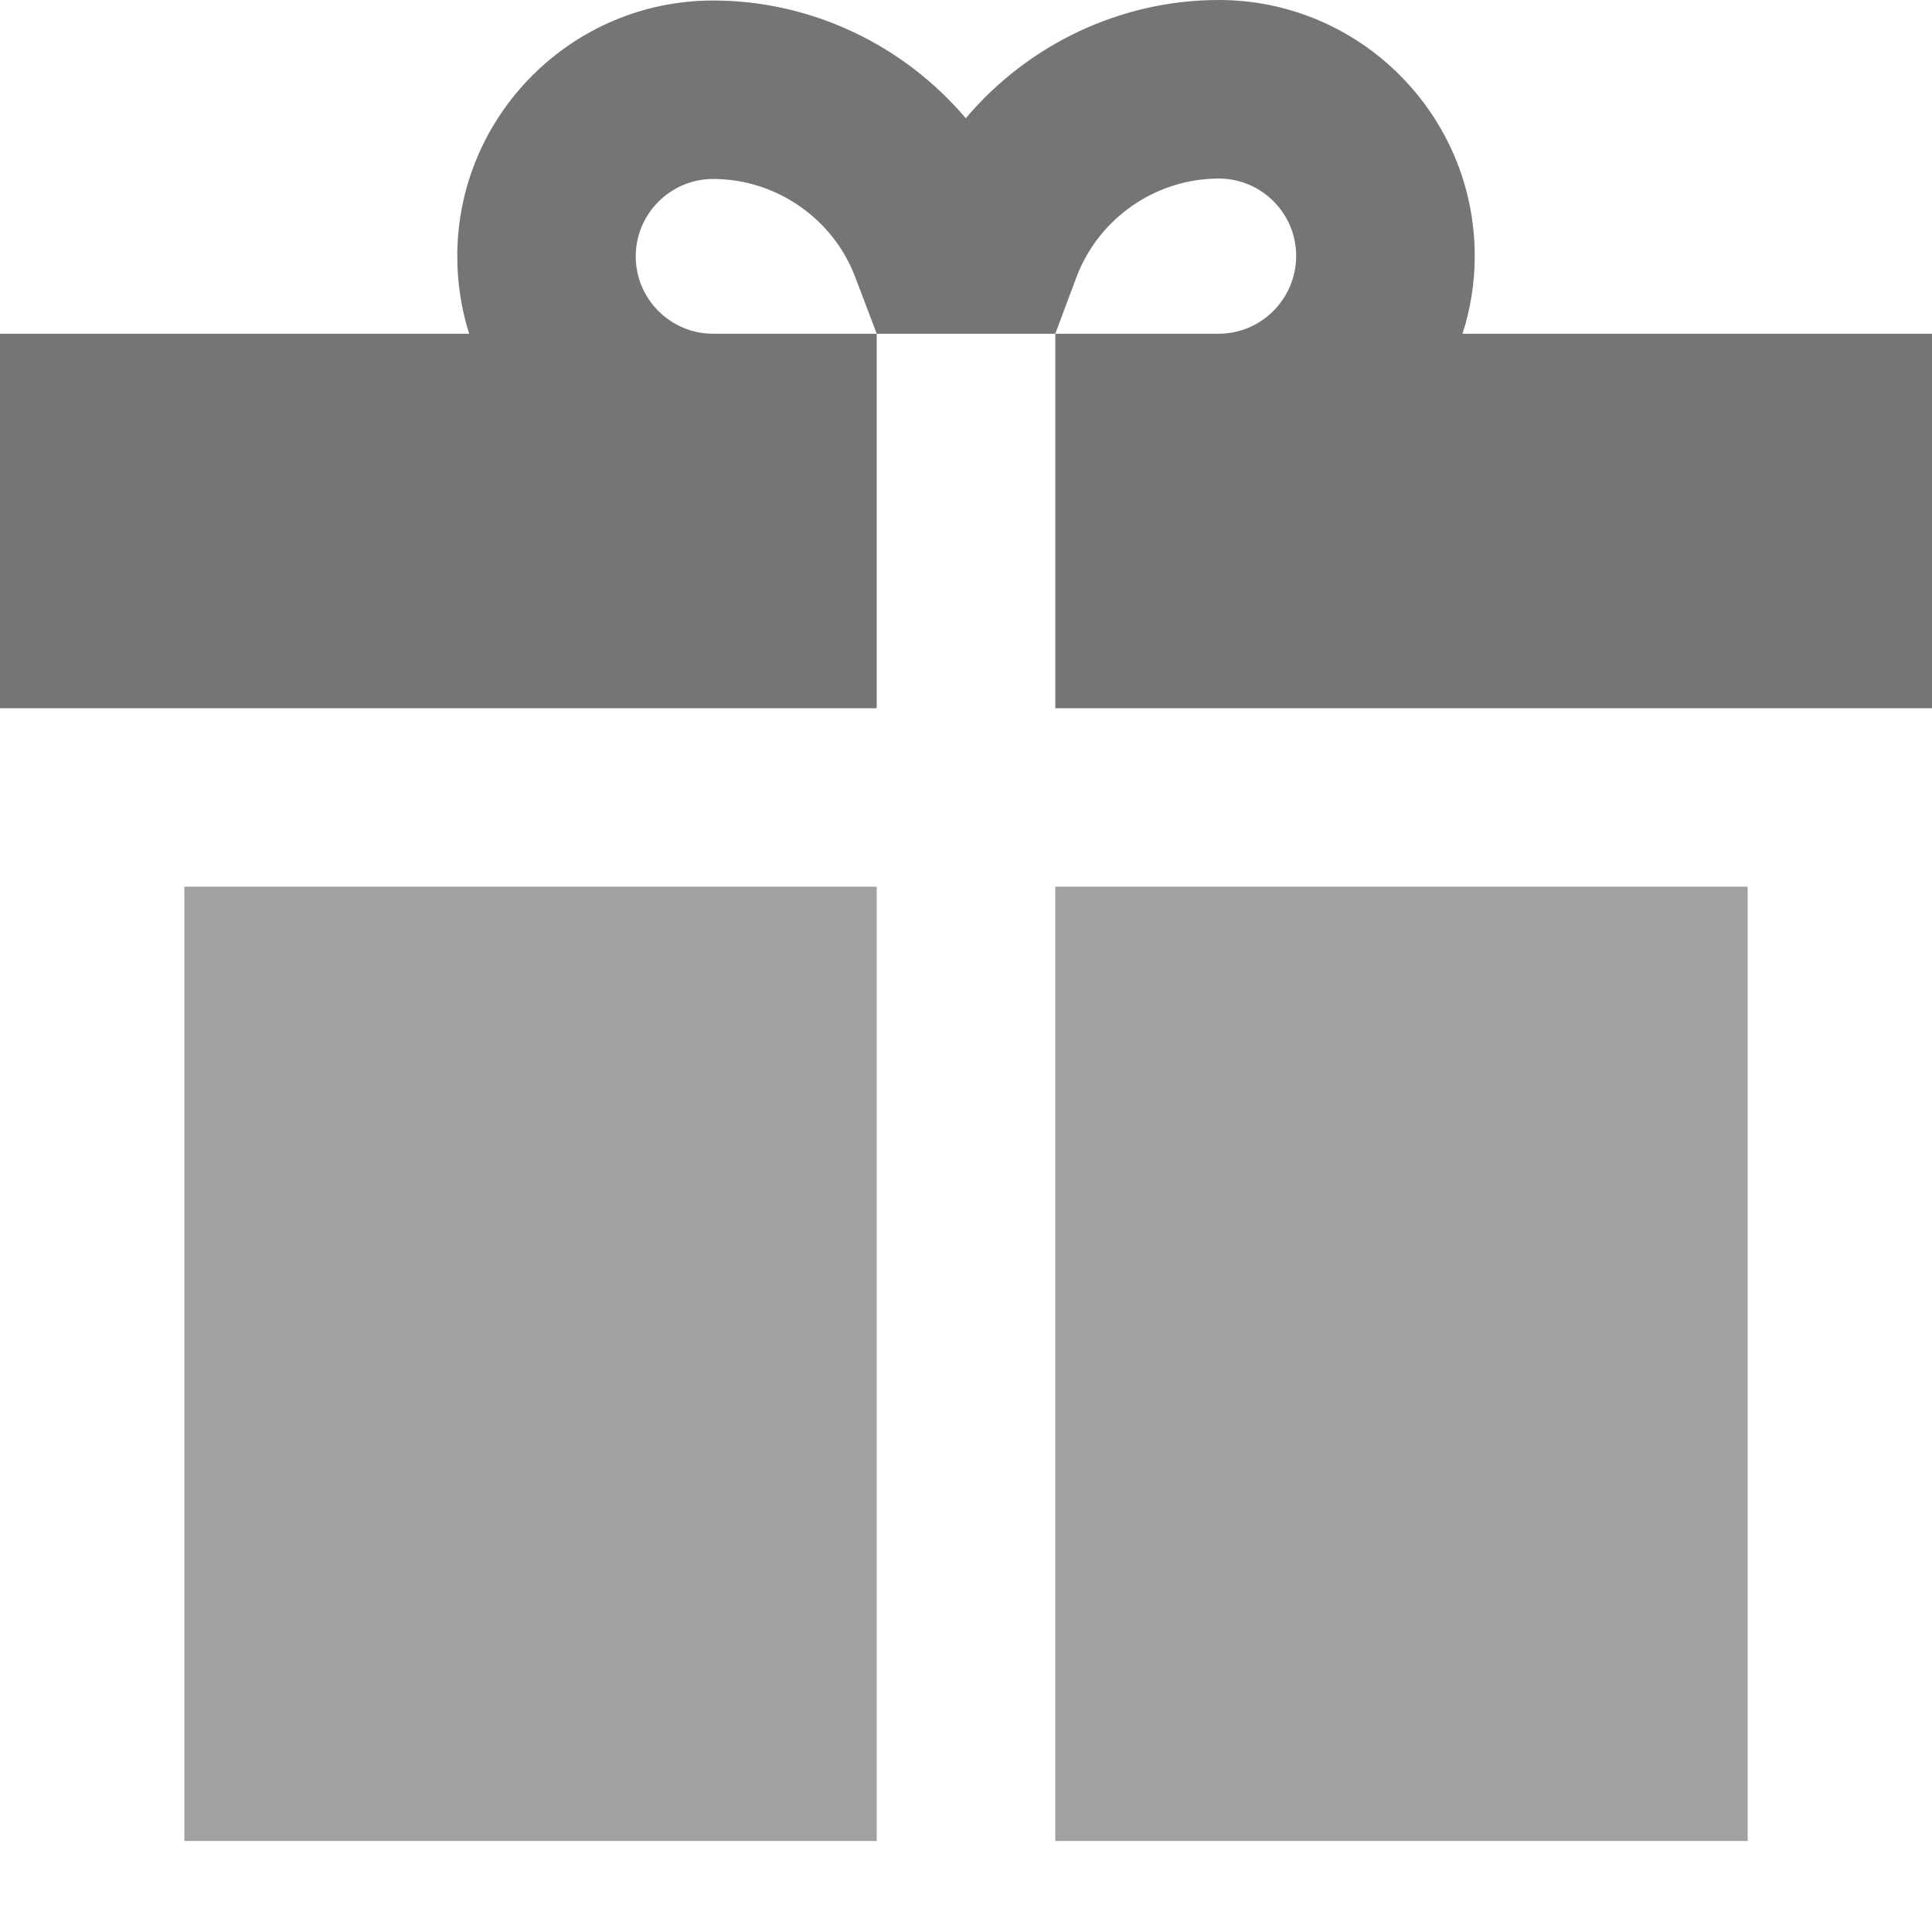 <svg xmlns="http://www.w3.org/2000/svg" width="19" height="19" viewBox="0 0 19 19" fill="none">
  <path d="M8.622 3.282H10.378L10.588 2.721C10.807 2.144 11.368 1.756 11.986 1.756C12.406 1.756 12.747 2.097 12.747 2.517C12.747 2.936 12.406 3.282 11.986 3.282H10.378L10.378 6.965H19V3.282H14.383C14.461 3.041 14.503 2.783 14.503 2.517C14.503 1.129 13.374 0 11.986 0C11.014 0 10.106 0.442 9.498 1.163C8.89 0.445 7.983 0.005 7.013 0.005C5.626 0.005 4.497 1.134 4.497 2.521C4.497 2.786 4.538 3.042 4.614 3.282H0V6.965H8.622L8.622 3.282ZM6.252 2.521C6.252 2.102 6.594 1.76 7.013 1.76C7.631 1.76 8.193 2.148 8.411 2.726L8.622 3.282L7.013 3.282C6.594 3.282 6.252 2.941 6.252 2.521Z" fill="#757575"/>
  <path d="M1.813 8.72H8.622V18.105H1.813V8.72Z" fill="#A1A1A1"/>
  <path d="M10.378 8.72H17.187V18.105H10.378V8.72Z" fill="#A1A1A1"/>
</svg>